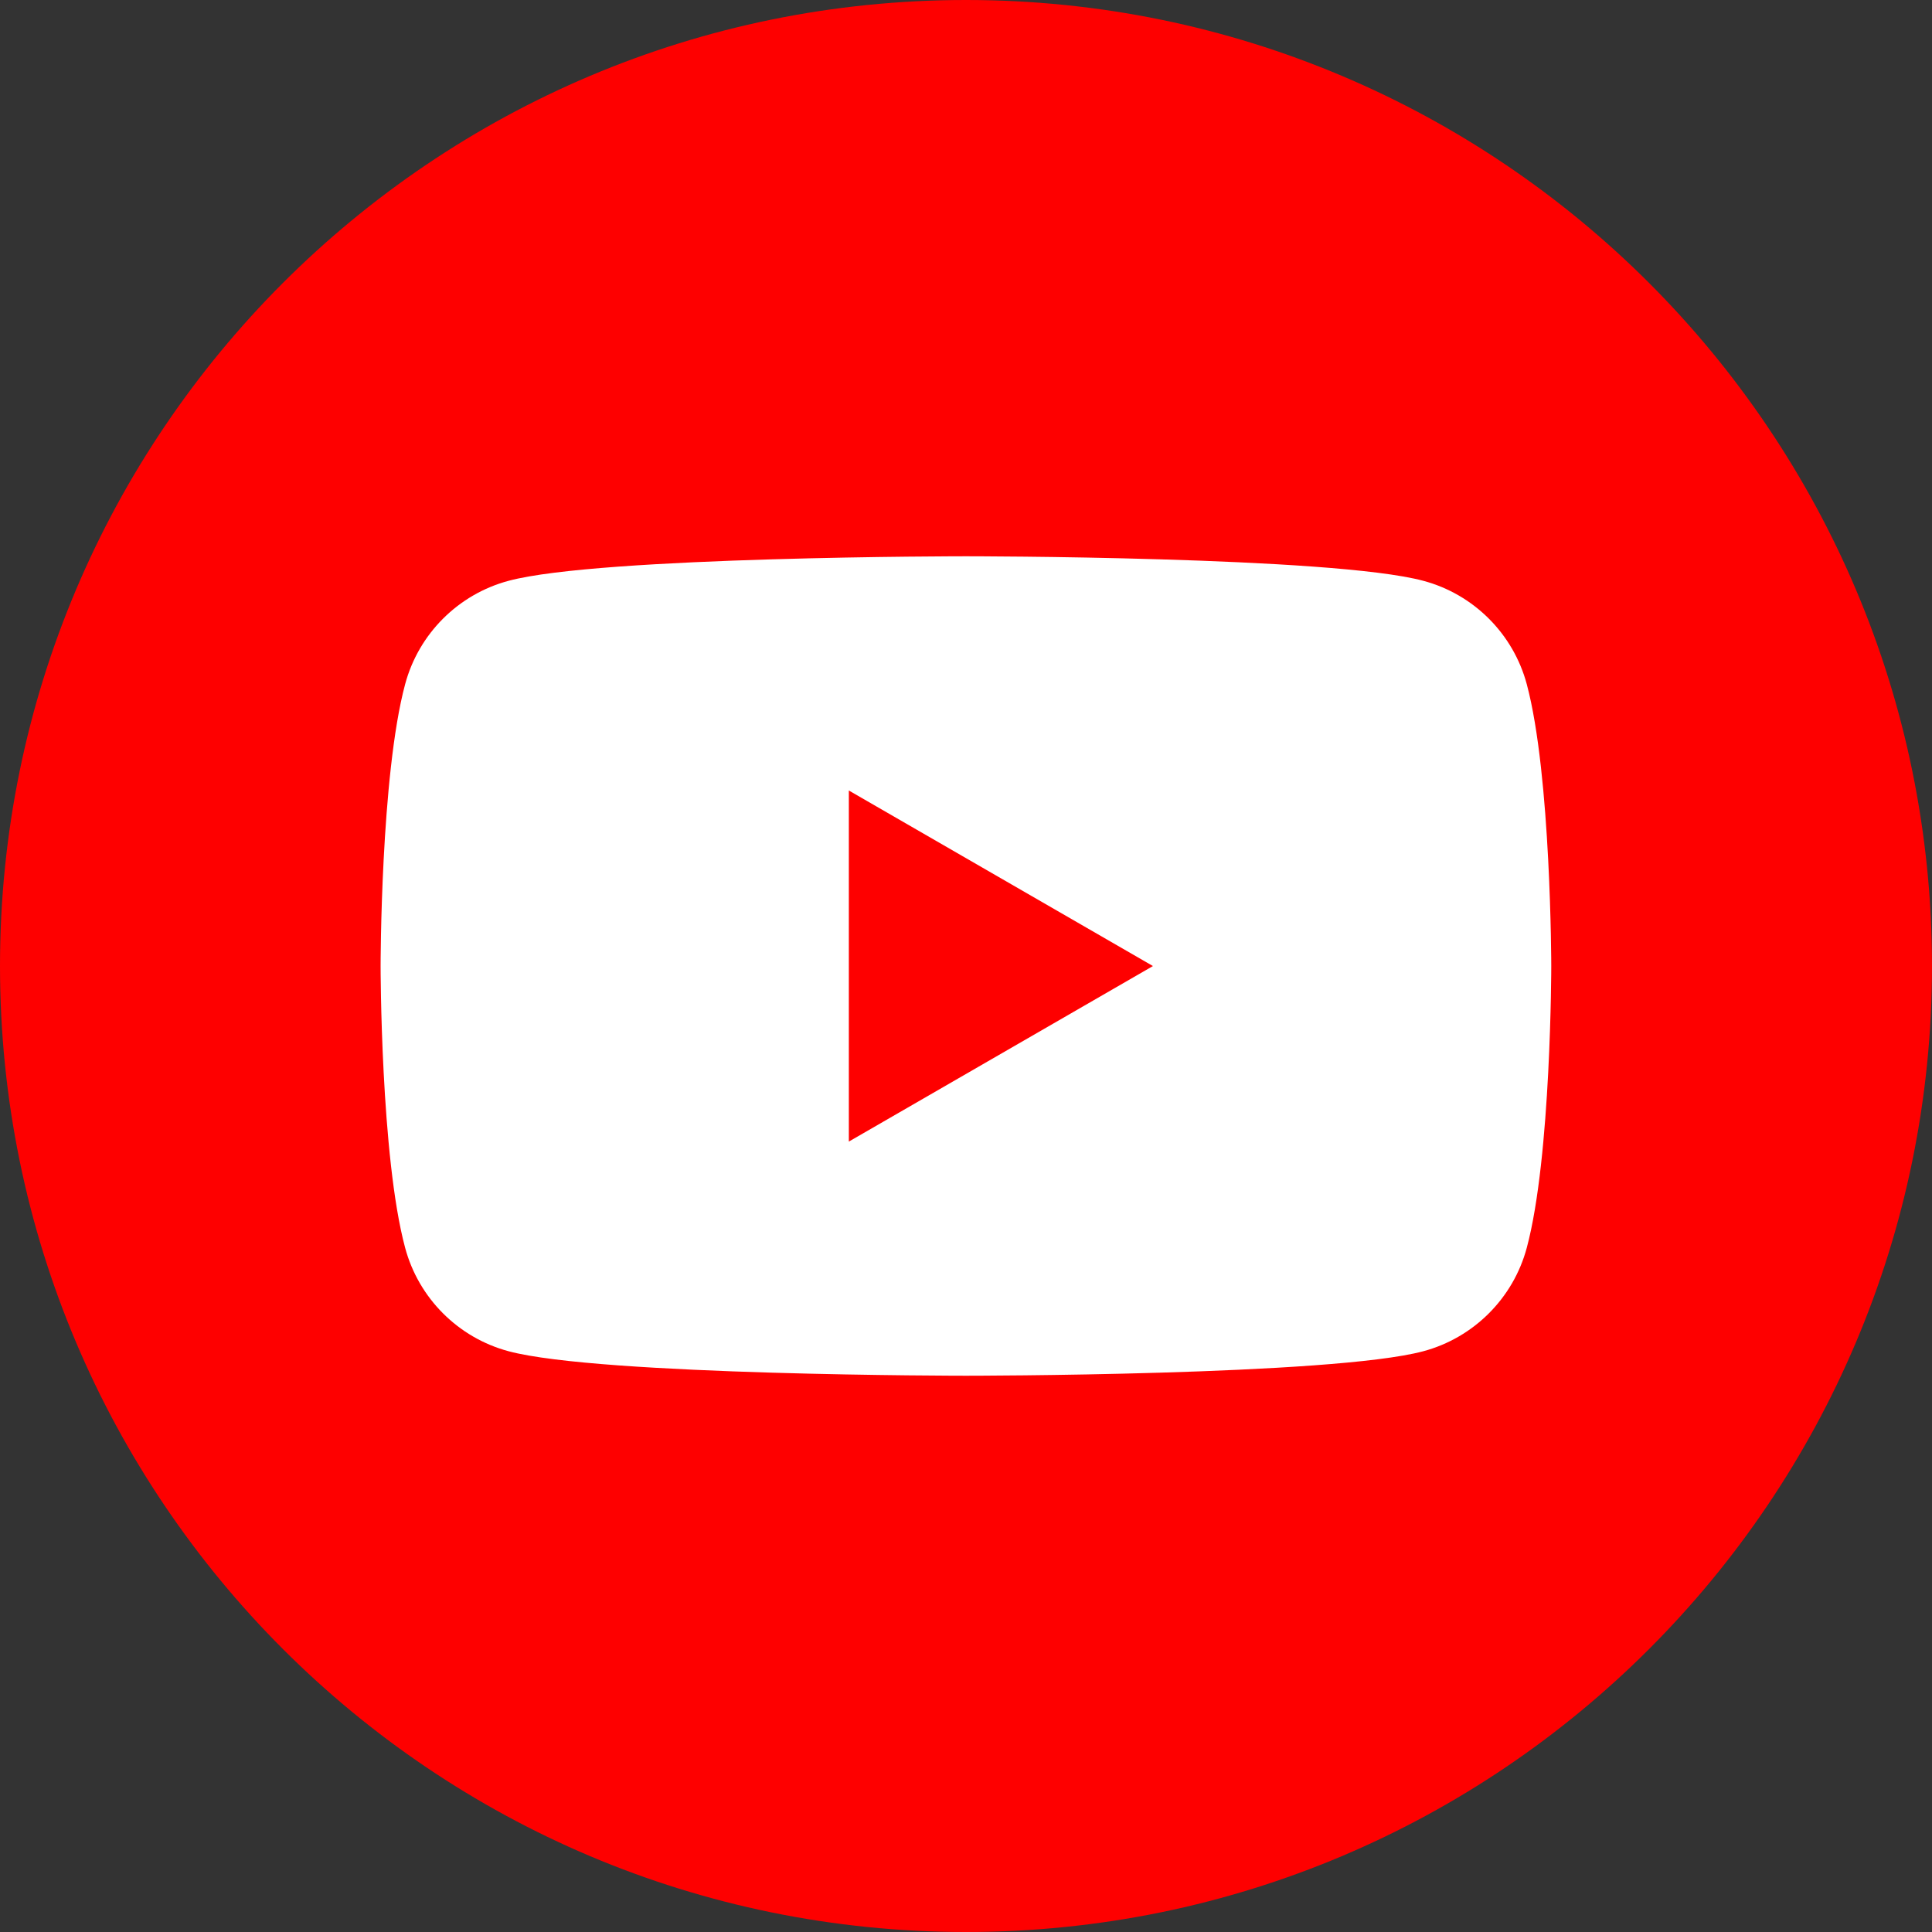 <svg width="42" height="42" viewBox="0 0 42 42" fill="none" xmlns="http://www.w3.org/2000/svg">
<rect x="0" y="0" width="42" height="42" fill="#333333" stroke="none"/>
<g clip-path="url(#clip0_59_2655)">
<path d="M42 21C42 9.402 32.598 0 21 0C9.402 0 0 9.402 0 21C0 32.598 9.402 42 21 42C32.598 42 42 32.598 42 21Z" fill="#FE0000"/>
<path d="M33.191 14.875C32.898 13.78 32.037 12.918 30.941 12.626C28.957 12.093 20.999 12.093 20.999 12.093C20.999 12.093 13.04 12.093 11.057 12.626C9.962 12.918 9.1 13.779 8.807 14.875C8.274 16.859 8.274 21 8.274 21C8.274 21 8.274 25.141 8.807 27.125C9.1 28.22 9.96 29.082 11.057 29.375C13.04 29.907 20.999 29.907 20.999 29.907C20.999 29.907 28.957 29.907 30.941 29.375C32.036 29.082 32.898 28.221 33.191 27.125C33.723 25.141 33.723 21 33.723 21C33.723 21 33.721 16.859 33.191 14.875Z" fill="white"/>
<path d="M18.453 24.817L25.064 21.001L18.453 17.185V24.819V24.817Z" fill="#FE0000"/>
</g>
<defs>
<clipPath id="clip0_59_2655">
<rect width="42" height="42" fill="white"/>
</clipPath>
</defs>
</svg>
